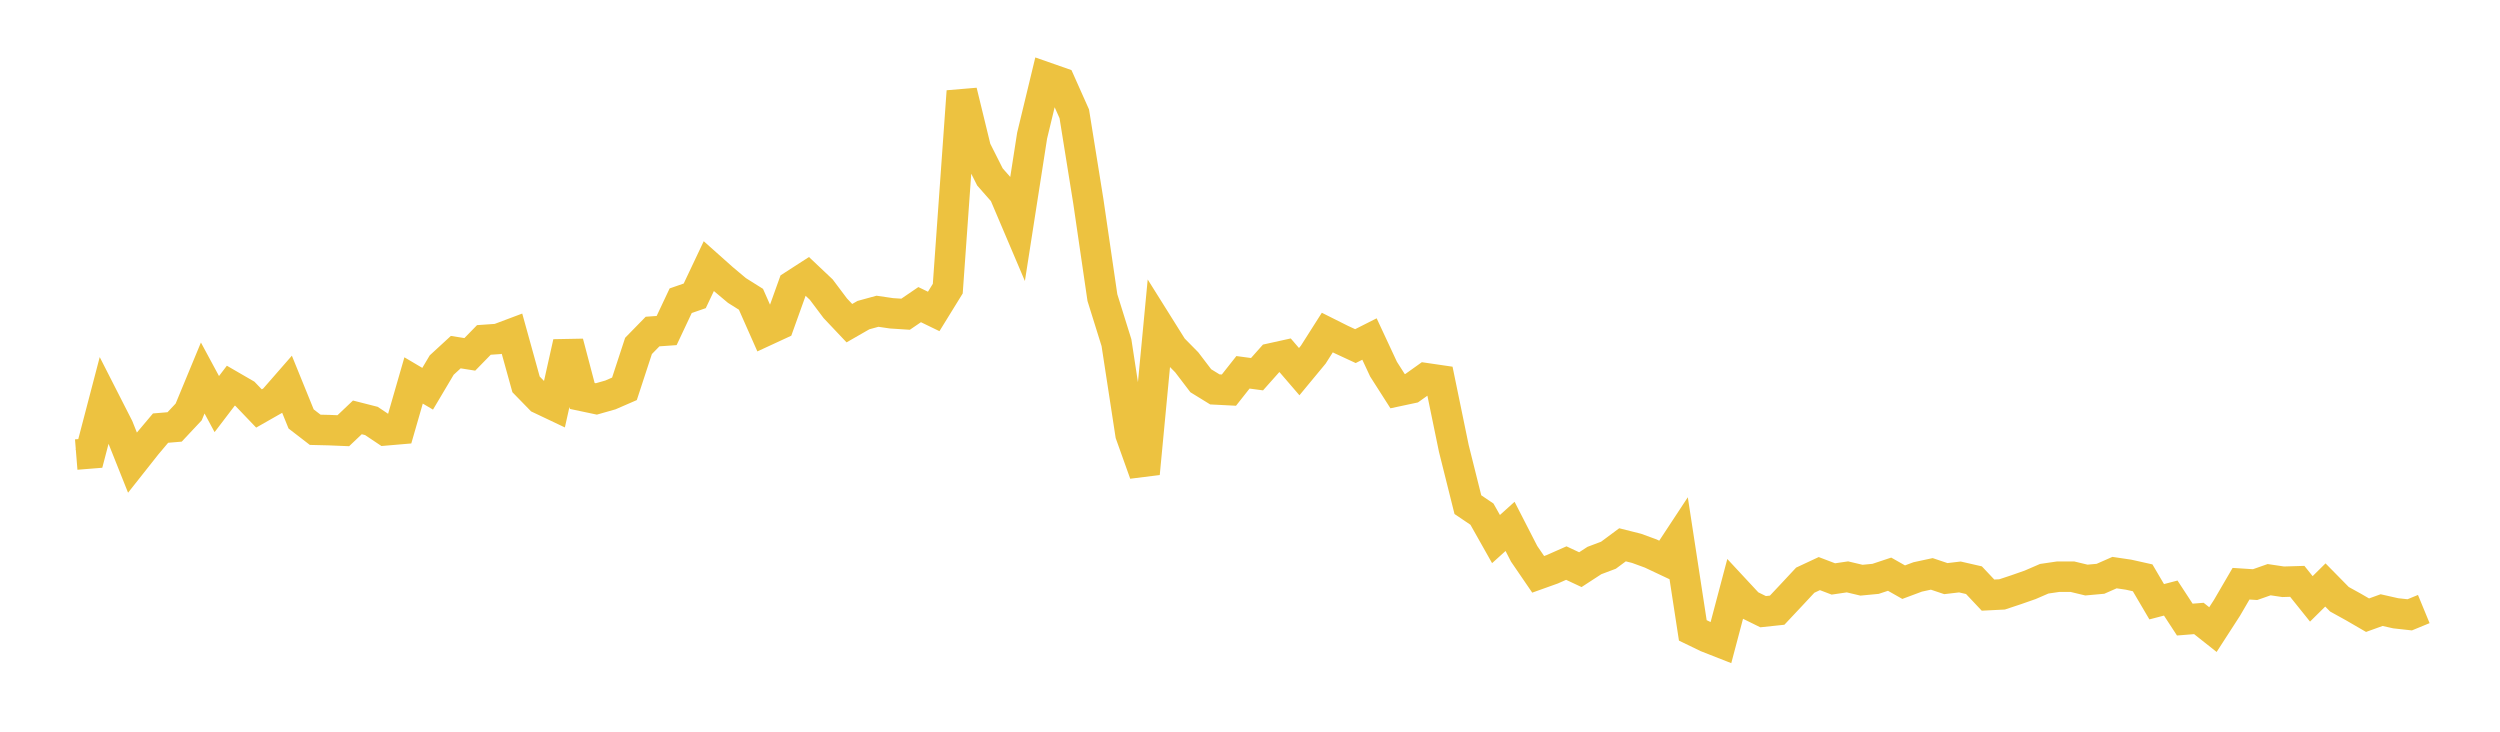 <svg width="164" height="48" xmlns="http://www.w3.org/2000/svg" xmlns:xlink="http://www.w3.org/1999/xlink"><path fill="none" stroke="rgb(237,194,64)" stroke-width="2" d="M5,29.819L5.922,29.745L6.844,26.221L7.766,28.031L8.689,30.345L9.611,29.179L10.533,28.084L11.455,28.007L12.377,27.024L13.299,24.796L14.222,26.508L15.144,25.298L16.066,25.832L16.988,26.796L17.91,26.271L18.832,25.215L19.754,27.483L20.677,28.195L21.599,28.217L22.521,28.255L23.443,27.38L24.365,27.615L25.287,28.232L26.21,28.153L27.132,24.957L28.054,25.502L28.976,23.948L29.898,23.1L30.82,23.246L31.743,22.3L32.665,22.236L33.587,21.89L34.509,25.215L35.431,26.161L36.353,26.599L37.275,22.469L38.198,25.975L39.12,26.17L40.042,25.908L40.964,25.507L41.886,22.693L42.808,21.749L43.731,21.684L44.653,19.727L45.575,19.407L46.497,17.459L47.419,18.28L48.341,19.054L49.263,19.633L50.186,21.718L51.108,21.291L52.03,18.721L52.952,18.126L53.874,18.997L54.796,20.224L55.719,21.2L56.641,20.671L57.563,20.418L58.485,20.553L59.407,20.613L60.329,19.984L61.251,20.431L62.174,18.934L63.096,5.992L64.018,9.777L64.94,11.607L65.862,12.655L66.784,14.823L67.707,8.898L68.629,5.077L69.551,5.4L70.473,7.467L71.395,13.208L72.317,19.521L73.24,22.478L74.162,28.489L75.084,31.068L76.006,21.361L76.928,22.833L77.85,23.768L78.772,24.977L79.695,25.545L80.617,25.592L81.539,24.424L82.461,24.547L83.383,23.511L84.305,23.307L85.228,24.38L86.15,23.266L87.072,21.815L87.994,22.277L88.916,22.705L89.838,22.239L90.76,24.217L91.683,25.662L92.605,25.465L93.527,24.808L94.449,24.943L95.371,29.418L96.293,33.105L97.216,33.728L98.138,35.363L99.06,34.531L99.982,36.328L100.904,37.676L101.826,37.346L102.749,36.938L103.671,37.37L104.593,36.77L105.515,36.423L106.437,35.739L107.359,35.971L108.281,36.308L109.204,36.743L110.126,35.342L111.048,41.353L111.97,41.8L112.892,42.162L113.814,38.679L114.737,39.672L115.659,40.126L116.581,40.028L117.503,39.047L118.425,38.059L119.347,37.628L120.269,37.979L121.192,37.843L122.114,38.061L123.036,37.973L123.958,37.667L124.88,38.19L125.802,37.846L126.725,37.647L127.647,37.957L128.569,37.849L129.491,38.06L130.413,39.039L131.335,38.993L132.257,38.687L133.18,38.364L134.102,37.965L135.024,37.83L135.946,37.83L136.868,38.052L137.79,37.969L138.713,37.563L139.635,37.699L140.557,37.905L141.479,39.474L142.401,39.233L143.323,40.645L144.246,40.571L145.168,41.301L146.09,39.874L147.012,38.292L147.934,38.351L148.856,38.027L149.778,38.164L150.701,38.136L151.623,39.286L152.545,38.374L153.467,39.311L154.389,39.821L155.311,40.356L156.234,40.023L157.156,40.231L158.078,40.333L159,39.953"></path></svg>
